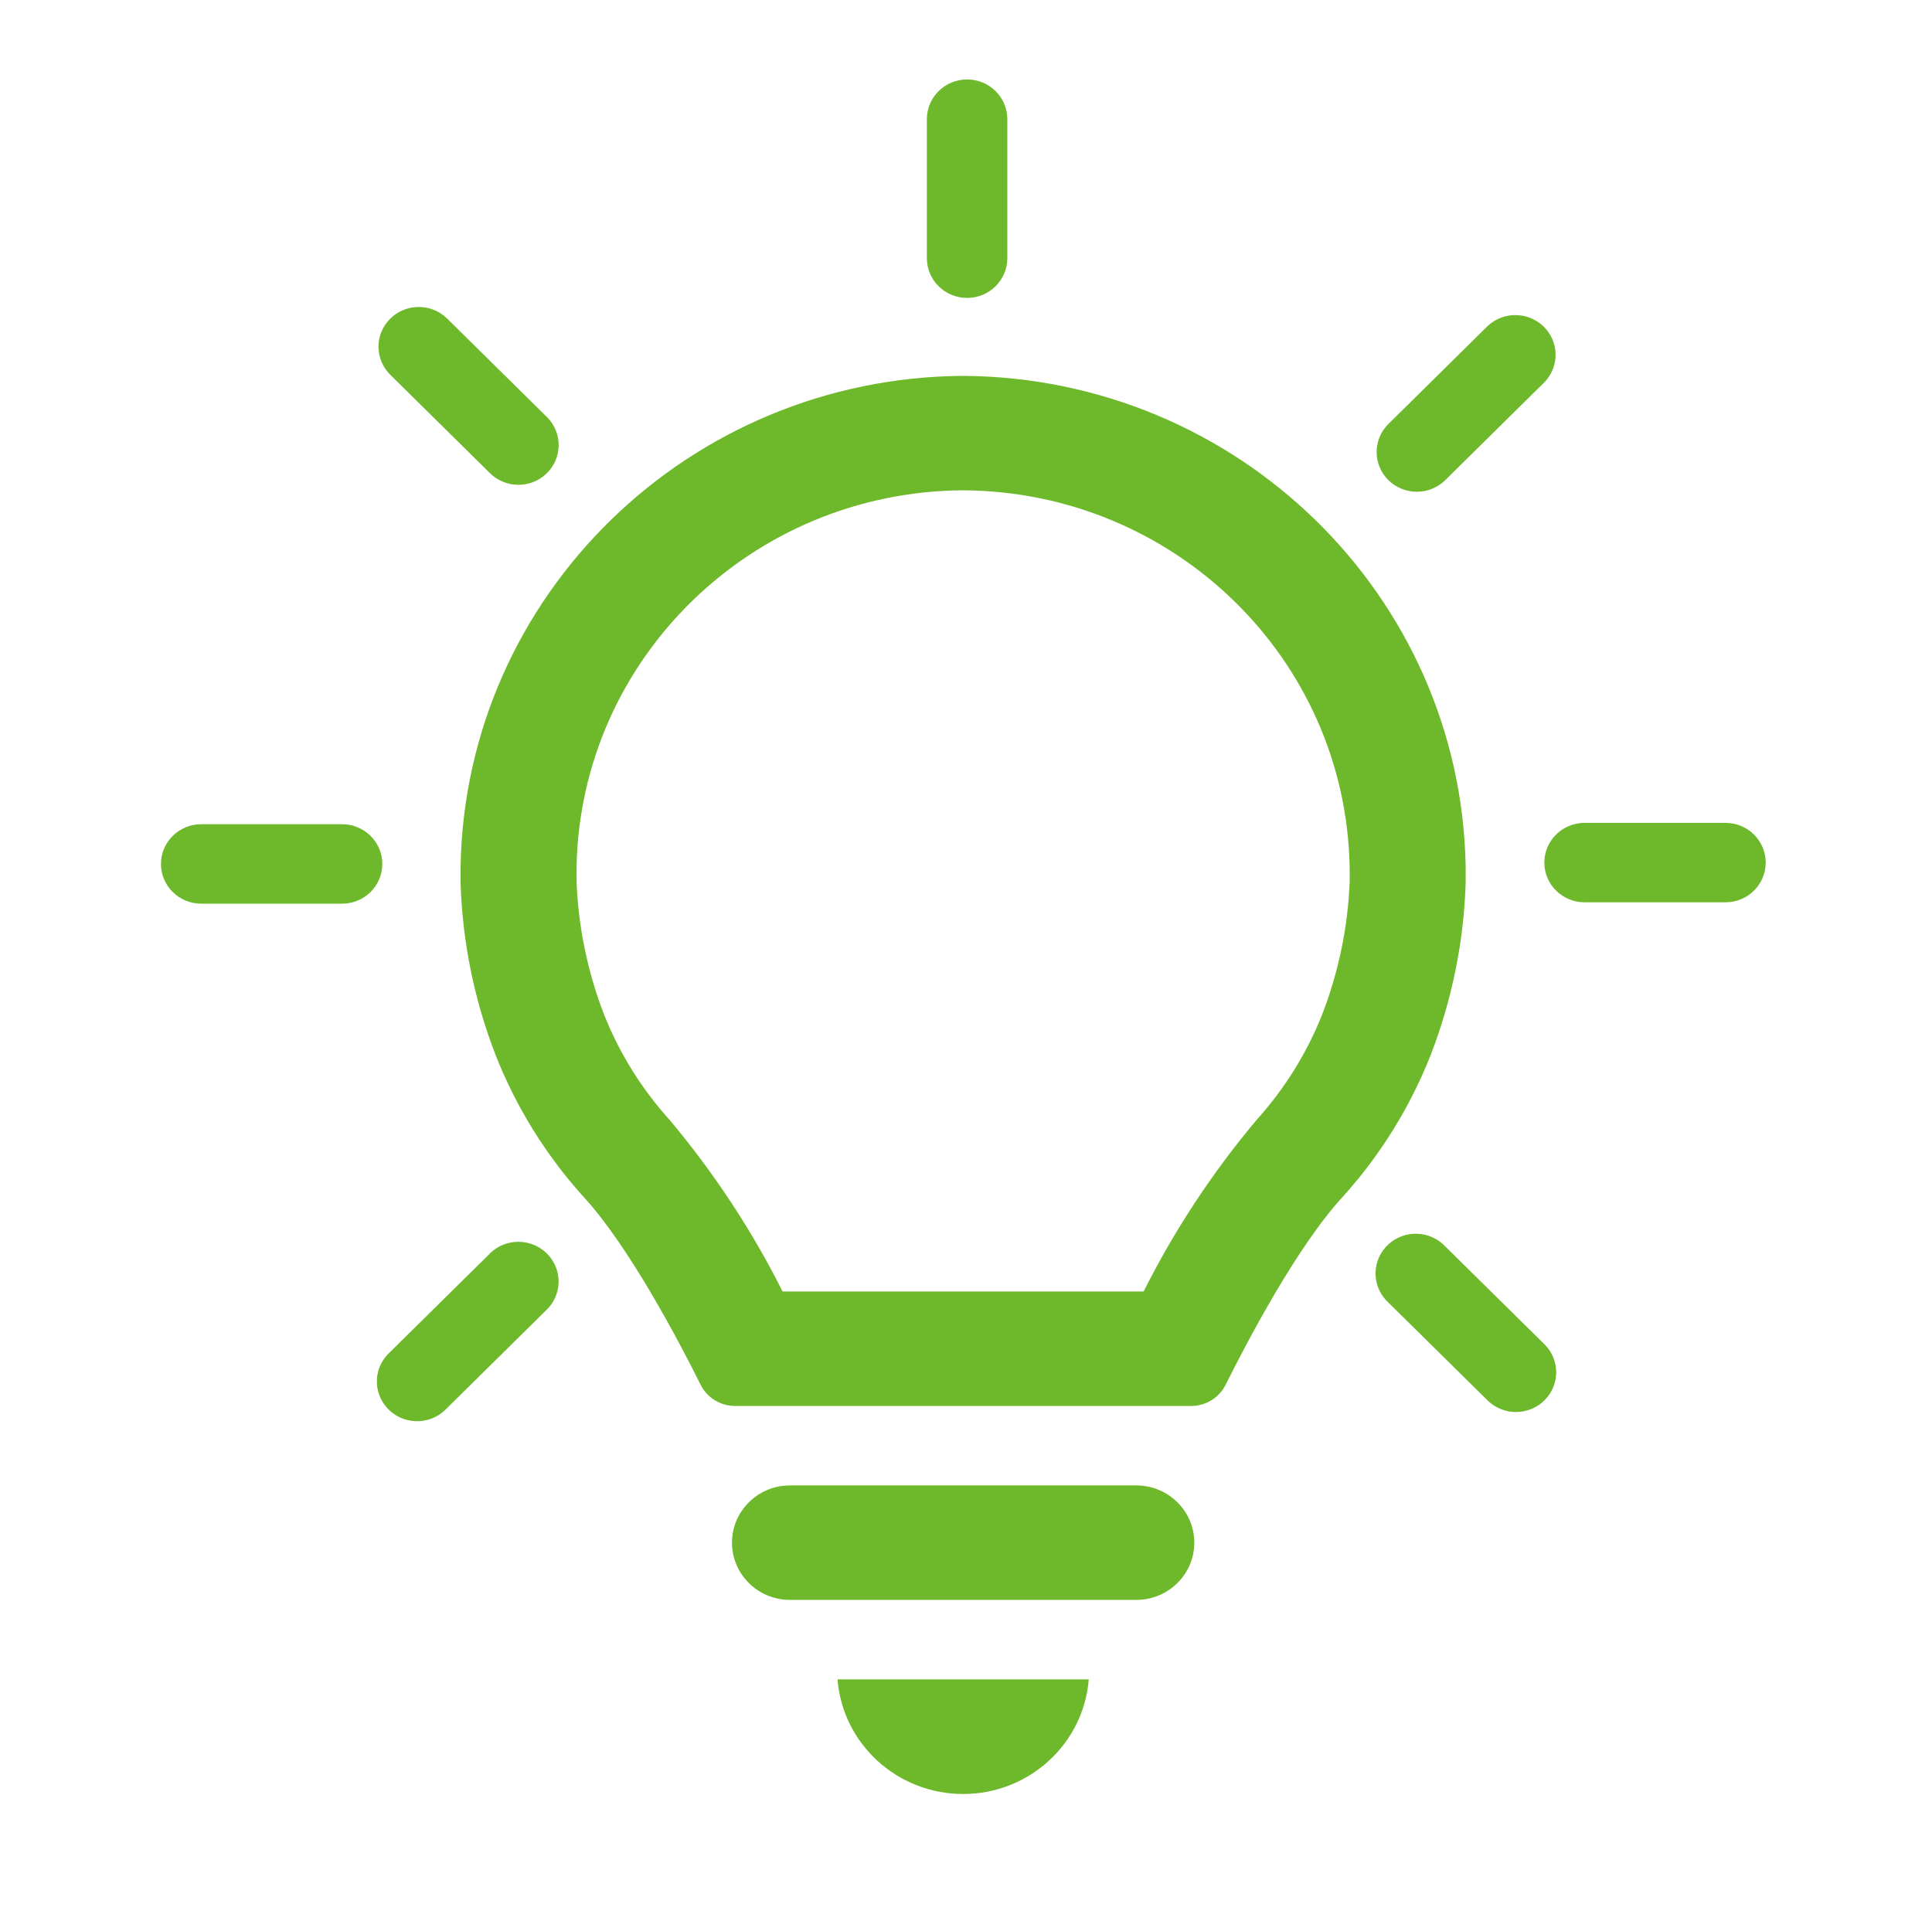 <svg width="77" height="76" xmlns="http://www.w3.org/2000/svg" xmlns:xlink="http://www.w3.org/1999/xlink" xml:space="preserve" overflow="hidden"><g transform="translate(-137 -352)"><path d="M44.706 59.21 31.081 59.21C29.821 59.21 28.799 60.232 28.799 61.492 28.799 62.752 29.821 63.773 31.081 63.773L44.706 63.773C45.966 63.773 46.988 62.752 46.988 61.492 46.988 60.232 45.966 59.21 44.706 59.21Z" fill="#6EB92B" transform="matrix(1.013 0 0 1 137 352)"/><path d="M37.894 71.51C40.481 71.509 42.633 69.52 42.836 66.94L32.951 66.94C33.154 69.52 35.306 71.51 37.894 71.51Z" fill="#6EB92B" transform="matrix(1.013 0 0 1 137 352)"/><path d="M57.664 35.209 57.664 34.525C57.467 23.726 48.694 15.054 37.894 14.982L37.894 14.982C27.093 15.053 18.319 23.725 18.121 34.525L18.121 35.209C18.195 37.551 18.66 39.864 19.498 42.053 20.299 44.118 21.463 46.023 22.935 47.68 24.744 49.659 26.729 53.497 27.566 55.2 27.822 55.718 28.35 56.044 28.927 56.044L46.859 56.044C47.436 56.044 47.963 55.717 48.22 55.2 49.056 53.498 51.041 49.659 52.851 47.68 54.322 46.023 55.486 44.118 56.288 42.053 57.125 39.864 57.59 37.551 57.664 35.209ZM53.102 35.129C53.033 36.952 52.665 38.751 52.013 40.454 51.409 41.989 50.539 43.405 49.442 44.636 47.699 46.737 46.206 49.034 44.994 51.48L30.79 51.48C29.577 49.034 28.084 46.737 26.341 44.636 25.244 43.405 24.374 41.989 23.771 40.454 23.119 38.751 22.752 36.953 22.684 35.131L22.684 34.561C22.837 26.257 29.587 19.592 37.892 19.544L37.892 19.544C46.198 19.592 52.948 26.258 53.1 34.563Z" fill="#6EB92B" transform="matrix(1.013 0 0 1 137 352)"/><path d="M38.049 11.875C38.924 11.875 39.632 11.166 39.632 10.292L39.632 4.75C39.632 3.876 38.924 3.167 38.049 3.167 37.175 3.167 36.466 3.876 36.466 4.75L36.466 10.292C36.466 11.166 37.175 11.875 38.049 11.875Z" fill="#6EB92B" transform="matrix(1.013 0 0 1 137 352)"/><path d="M19.258 18.842C19.866 19.471 20.868 19.488 21.497 18.881 22.126 18.273 22.143 17.271 21.536 16.642 21.523 16.629 21.51 16.616 21.497 16.603L17.575 12.681C16.946 12.073 15.944 12.091 15.336 12.72 14.743 13.333 14.743 14.306 15.336 14.92Z" fill="#6EB92B" transform="matrix(1.013 0 0 1 137 352)"/><path d="M55.742 19.602C56.162 19.602 56.565 19.436 56.861 19.139L60.779 15.22C61.374 14.579 61.337 13.577 60.696 12.982 60.088 12.418 59.148 12.419 58.541 12.983L54.625 16.9C54.007 17.518 54.007 18.521 54.625 19.139 54.922 19.436 55.325 19.602 55.744 19.602Z" fill="#6EB92B" transform="matrix(1.013 0 0 1 137 352)"/><path d="M13.458 32.854 7.917 32.854C7.042 32.854 6.333 33.563 6.333 34.438 6.333 35.312 7.042 36.021 7.917 36.021L13.458 36.021C14.333 36.021 15.042 35.312 15.042 34.438 15.042 33.563 14.333 32.854 13.458 32.854Z" fill="#6EB92B" transform="matrix(1.013 0 0 1 137 352)"/><path d="M19.258 49.983 15.339 53.901C14.695 54.493 14.653 55.495 15.245 56.139 15.837 56.782 16.838 56.825 17.482 56.233 17.514 56.203 17.545 56.172 17.575 56.14L21.494 52.221C22.123 51.614 22.14 50.612 21.533 49.983 20.925 49.354 19.923 49.336 19.294 49.944 19.281 49.956 19.268 49.969 19.255 49.983Z" fill="#6EB92B" transform="matrix(1.013 0 0 1 137 352)"/><path d="M56.861 49.683C56.266 49.042 55.264 49.006 54.624 49.601 53.983 50.197 53.947 51.198 54.542 51.839 54.569 51.867 54.596 51.895 54.625 51.922L58.543 55.839C59.172 56.447 60.174 56.429 60.782 55.8 61.374 55.187 61.374 54.214 60.782 53.601Z" fill="#6EB92B" transform="matrix(1.013 0 0 1 137 352)"/><path d="M67.885 32.8 62.344 32.8C61.469 32.8 60.76 33.509 60.76 34.384 60.76 35.258 61.469 35.967 62.344 35.967L67.885 35.967C68.76 35.967 69.469 35.258 69.469 34.384 69.469 33.509 68.76 32.8 67.885 32.8Z" fill="#6EB92B" transform="matrix(1.013 0 0 1 137 352)"/></g></svg>